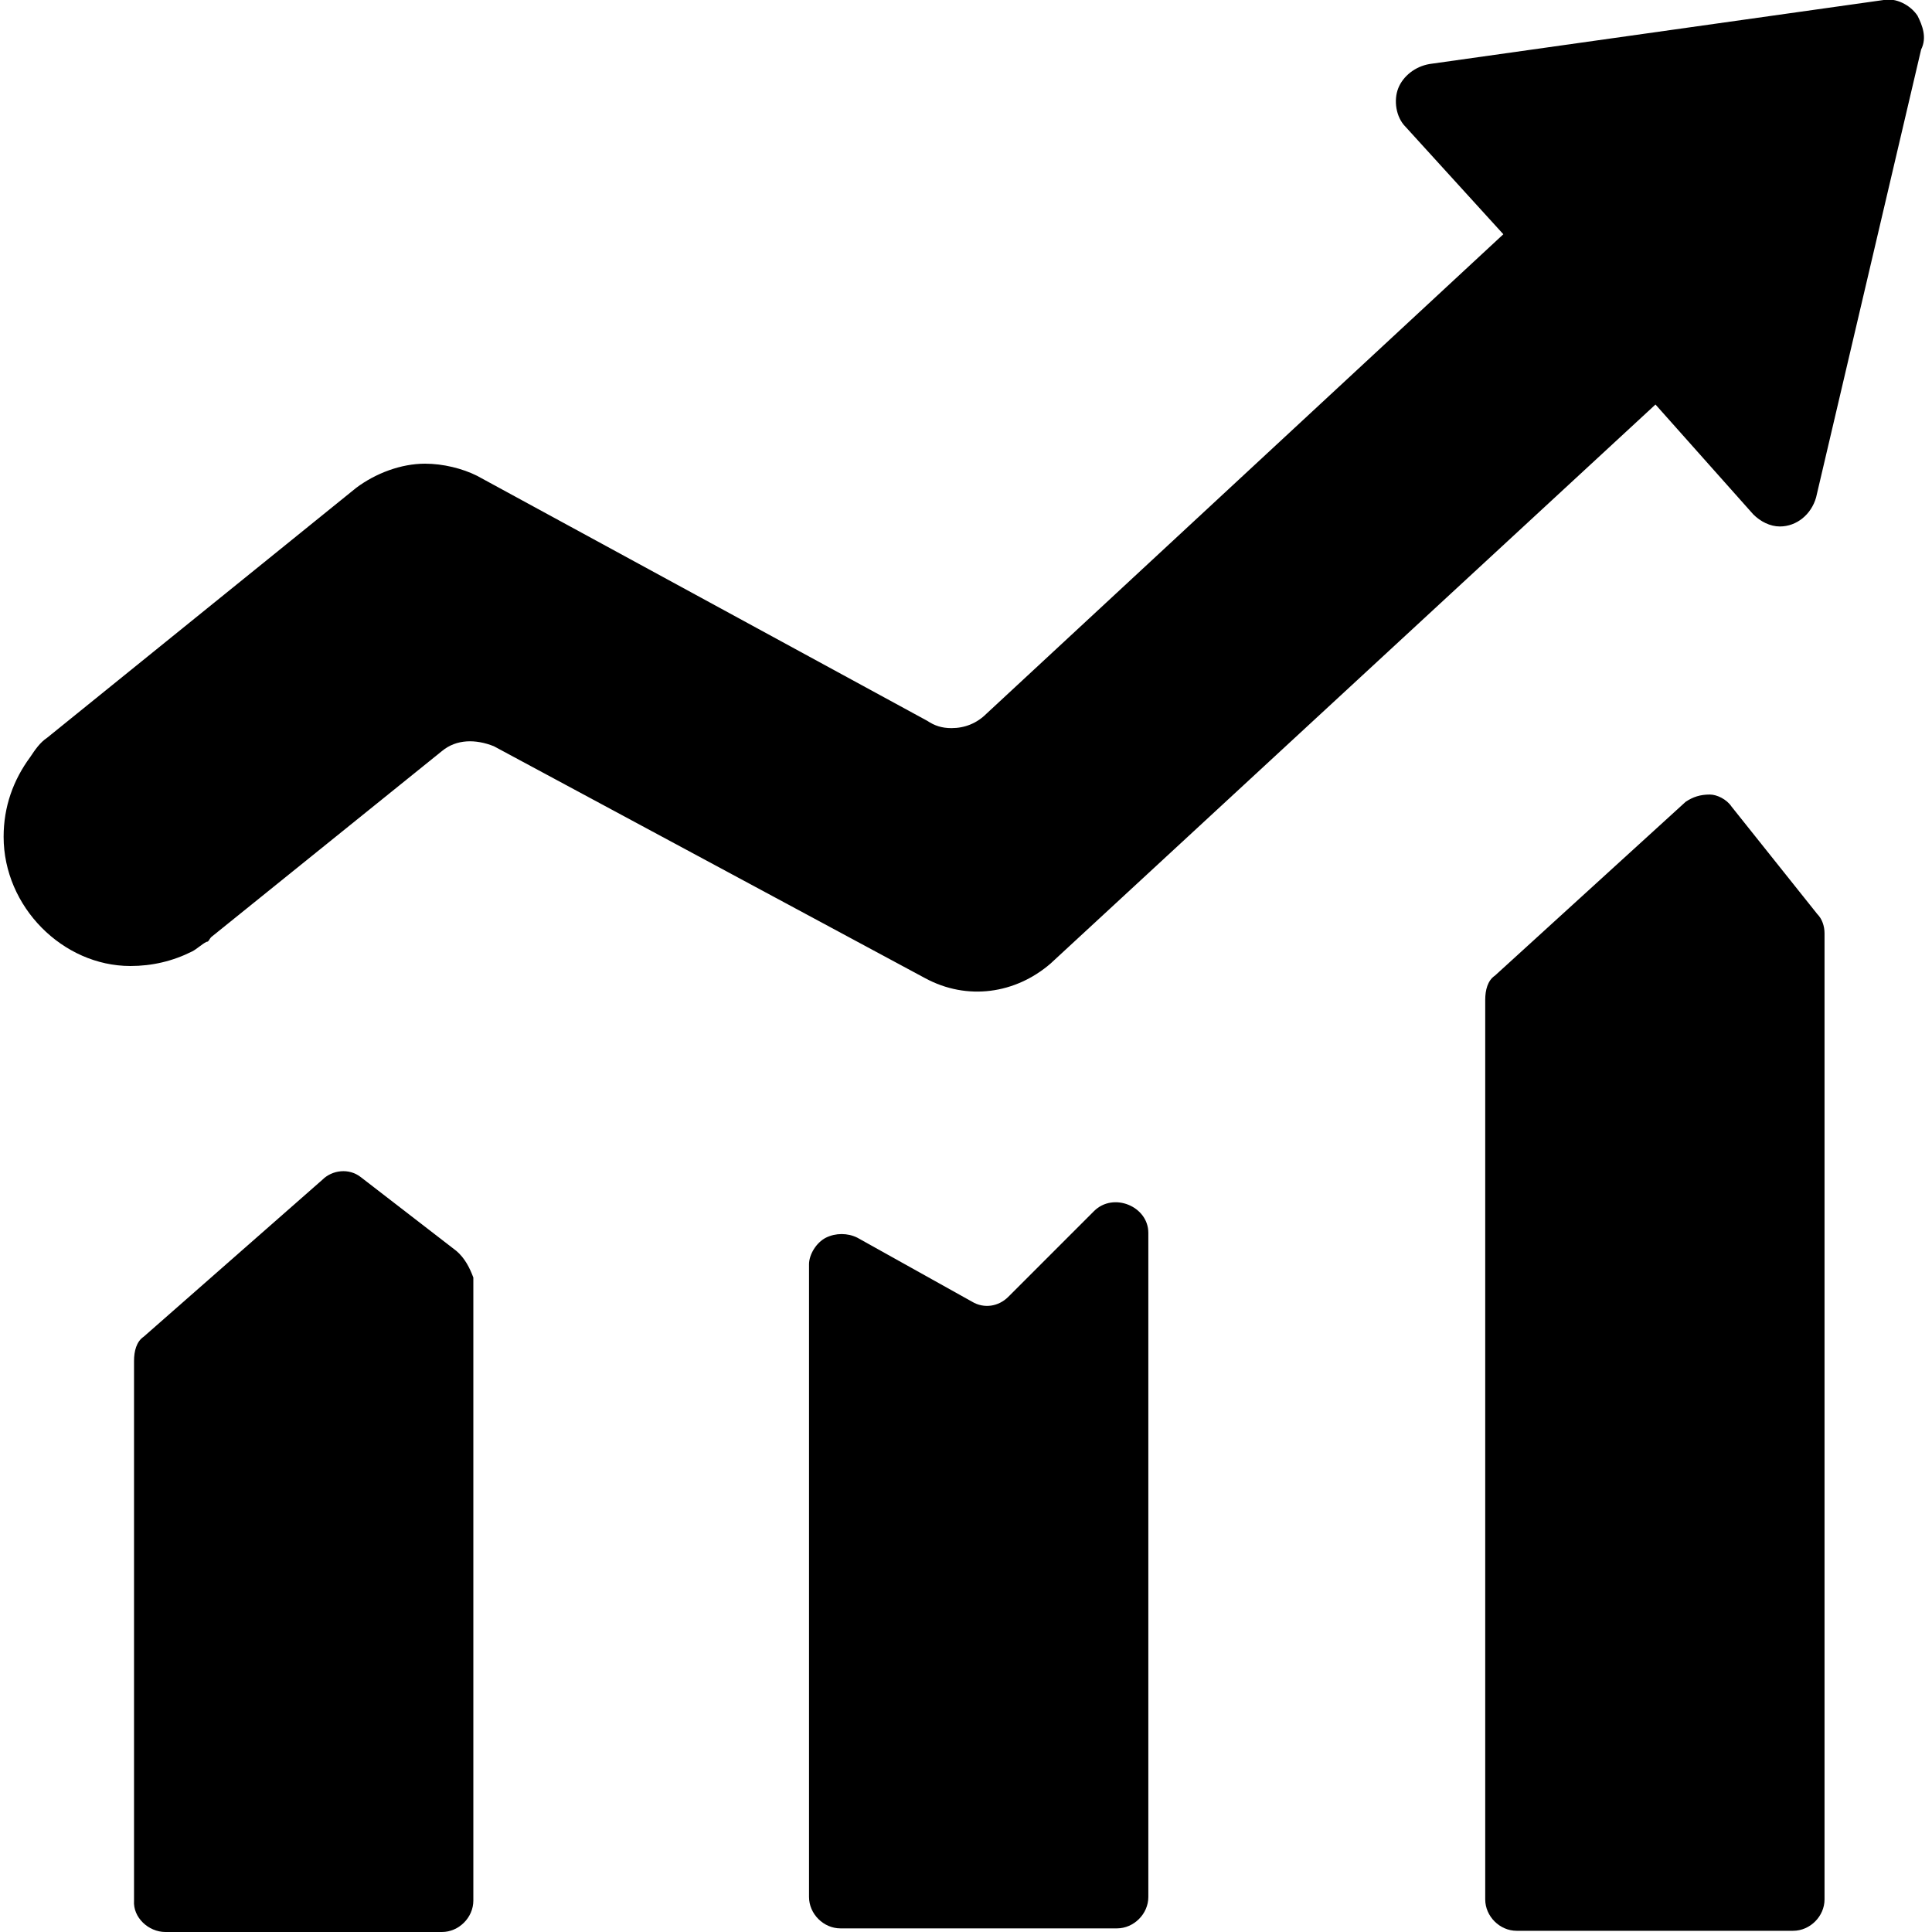 <?xml version="1.0" encoding="utf-8"?>
<!-- Generator: Adobe Illustrator 23.1.1, SVG Export Plug-In . SVG Version: 6.00 Build 0)  -->
<svg version="1.1" id="图层_1" xmlns="http://www.w3.org/2000/svg" xmlns:xlink="http://www.w3.org/1999/xlink" x="0px" y="0px"
	 viewBox="0 0 16 16" style="enable-background:new 0 0 16 16;" xml:space="preserve">
<g>
	<path d="M3.78,10.36L2.99,9.75c-0.1-0.08-0.24-0.06-0.32,0.02l-1.48,1.3c-0.06,0.04-0.08,0.12-0.08,0.2v4.47
		C1.1,15.88,1.23,16,1.37,16h2.29c0.14,0,0.26-0.12,0.26-0.26v-5.16C3.89,10.5,3.85,10.42,3.78,10.36L3.78,10.36z"/>
	<path d="M9.06,10.03l-0.71,0.71c-0.08,0.08-0.2,0.1-0.3,0.04l-0.95-0.53c-0.08-0.04-0.18-0.04-0.26,0
		c-0.08,0.04-0.14,0.14-0.14,0.22v5.24c0,0.14,0.12,0.26,0.26,0.26h2.29c0.14,0,0.26-0.12,0.26-0.26v-5.5
		C9.51,9.99,9.22,9.87,9.06,10.03L9.06,10.03z"/>
	<path d="M14.34,6.68c-0.04-0.06-0.12-0.1-0.18-0.1c-0.08,0-0.14,0.02-0.2,0.06l-1.58,1.44c-0.06,0.04-0.08,0.12-0.08,0.2v7.45
		c0,0.14,0.12,0.26,0.26,0.26h2.29c0.14,0,0.26-0.12,0.26-0.26v-8c0-0.06-0.02-0.12-0.06-0.16L14.34,6.68L14.34,6.68z"/>
	<path d="M15.88,0.13C15.82,0.04,15.7-0.02,15.6,0l-3.76,0.53c-0.12,0.02-0.22,0.1-0.26,0.2c-0.04,0.1-0.02,0.24,0.06,0.32
		l0.81,0.89L8.17,5.91C8.09,5.99,7.99,6.03,7.88,6.03c-0.08,0-0.14-0.02-0.2-0.06L3.95,3.94c-0.12-0.06-0.28-0.1-0.43-0.1
		c-0.2,0-0.41,0.08-0.57,0.2L0.39,6.11c-0.06,0.04-0.1,0.1-0.14,0.16C0.11,6.46,0.03,6.68,0.03,6.93C0.03,7.51,0.52,8,1.08,8
		c0.18,0,0.35-0.04,0.51-0.12C1.63,7.86,1.67,7.82,1.71,7.8l0,0l0,0l0,0c0.02,0,0.02-0.02,0.04-0.04l1.91-1.54
		c0.12-0.1,0.28-0.1,0.43-0.04L7.66,8.1C8.01,8.29,8.41,8.23,8.7,7.98l5.01-4.63l0.81,0.91c0.06,0.06,0.14,0.1,0.22,0.1
		c0.14,0,0.26-0.1,0.3-0.24l0.87-3.71C15.96,0.31,15.92,0.21,15.88,0.13L15.88,0.13z"/>
</g>
</svg>
